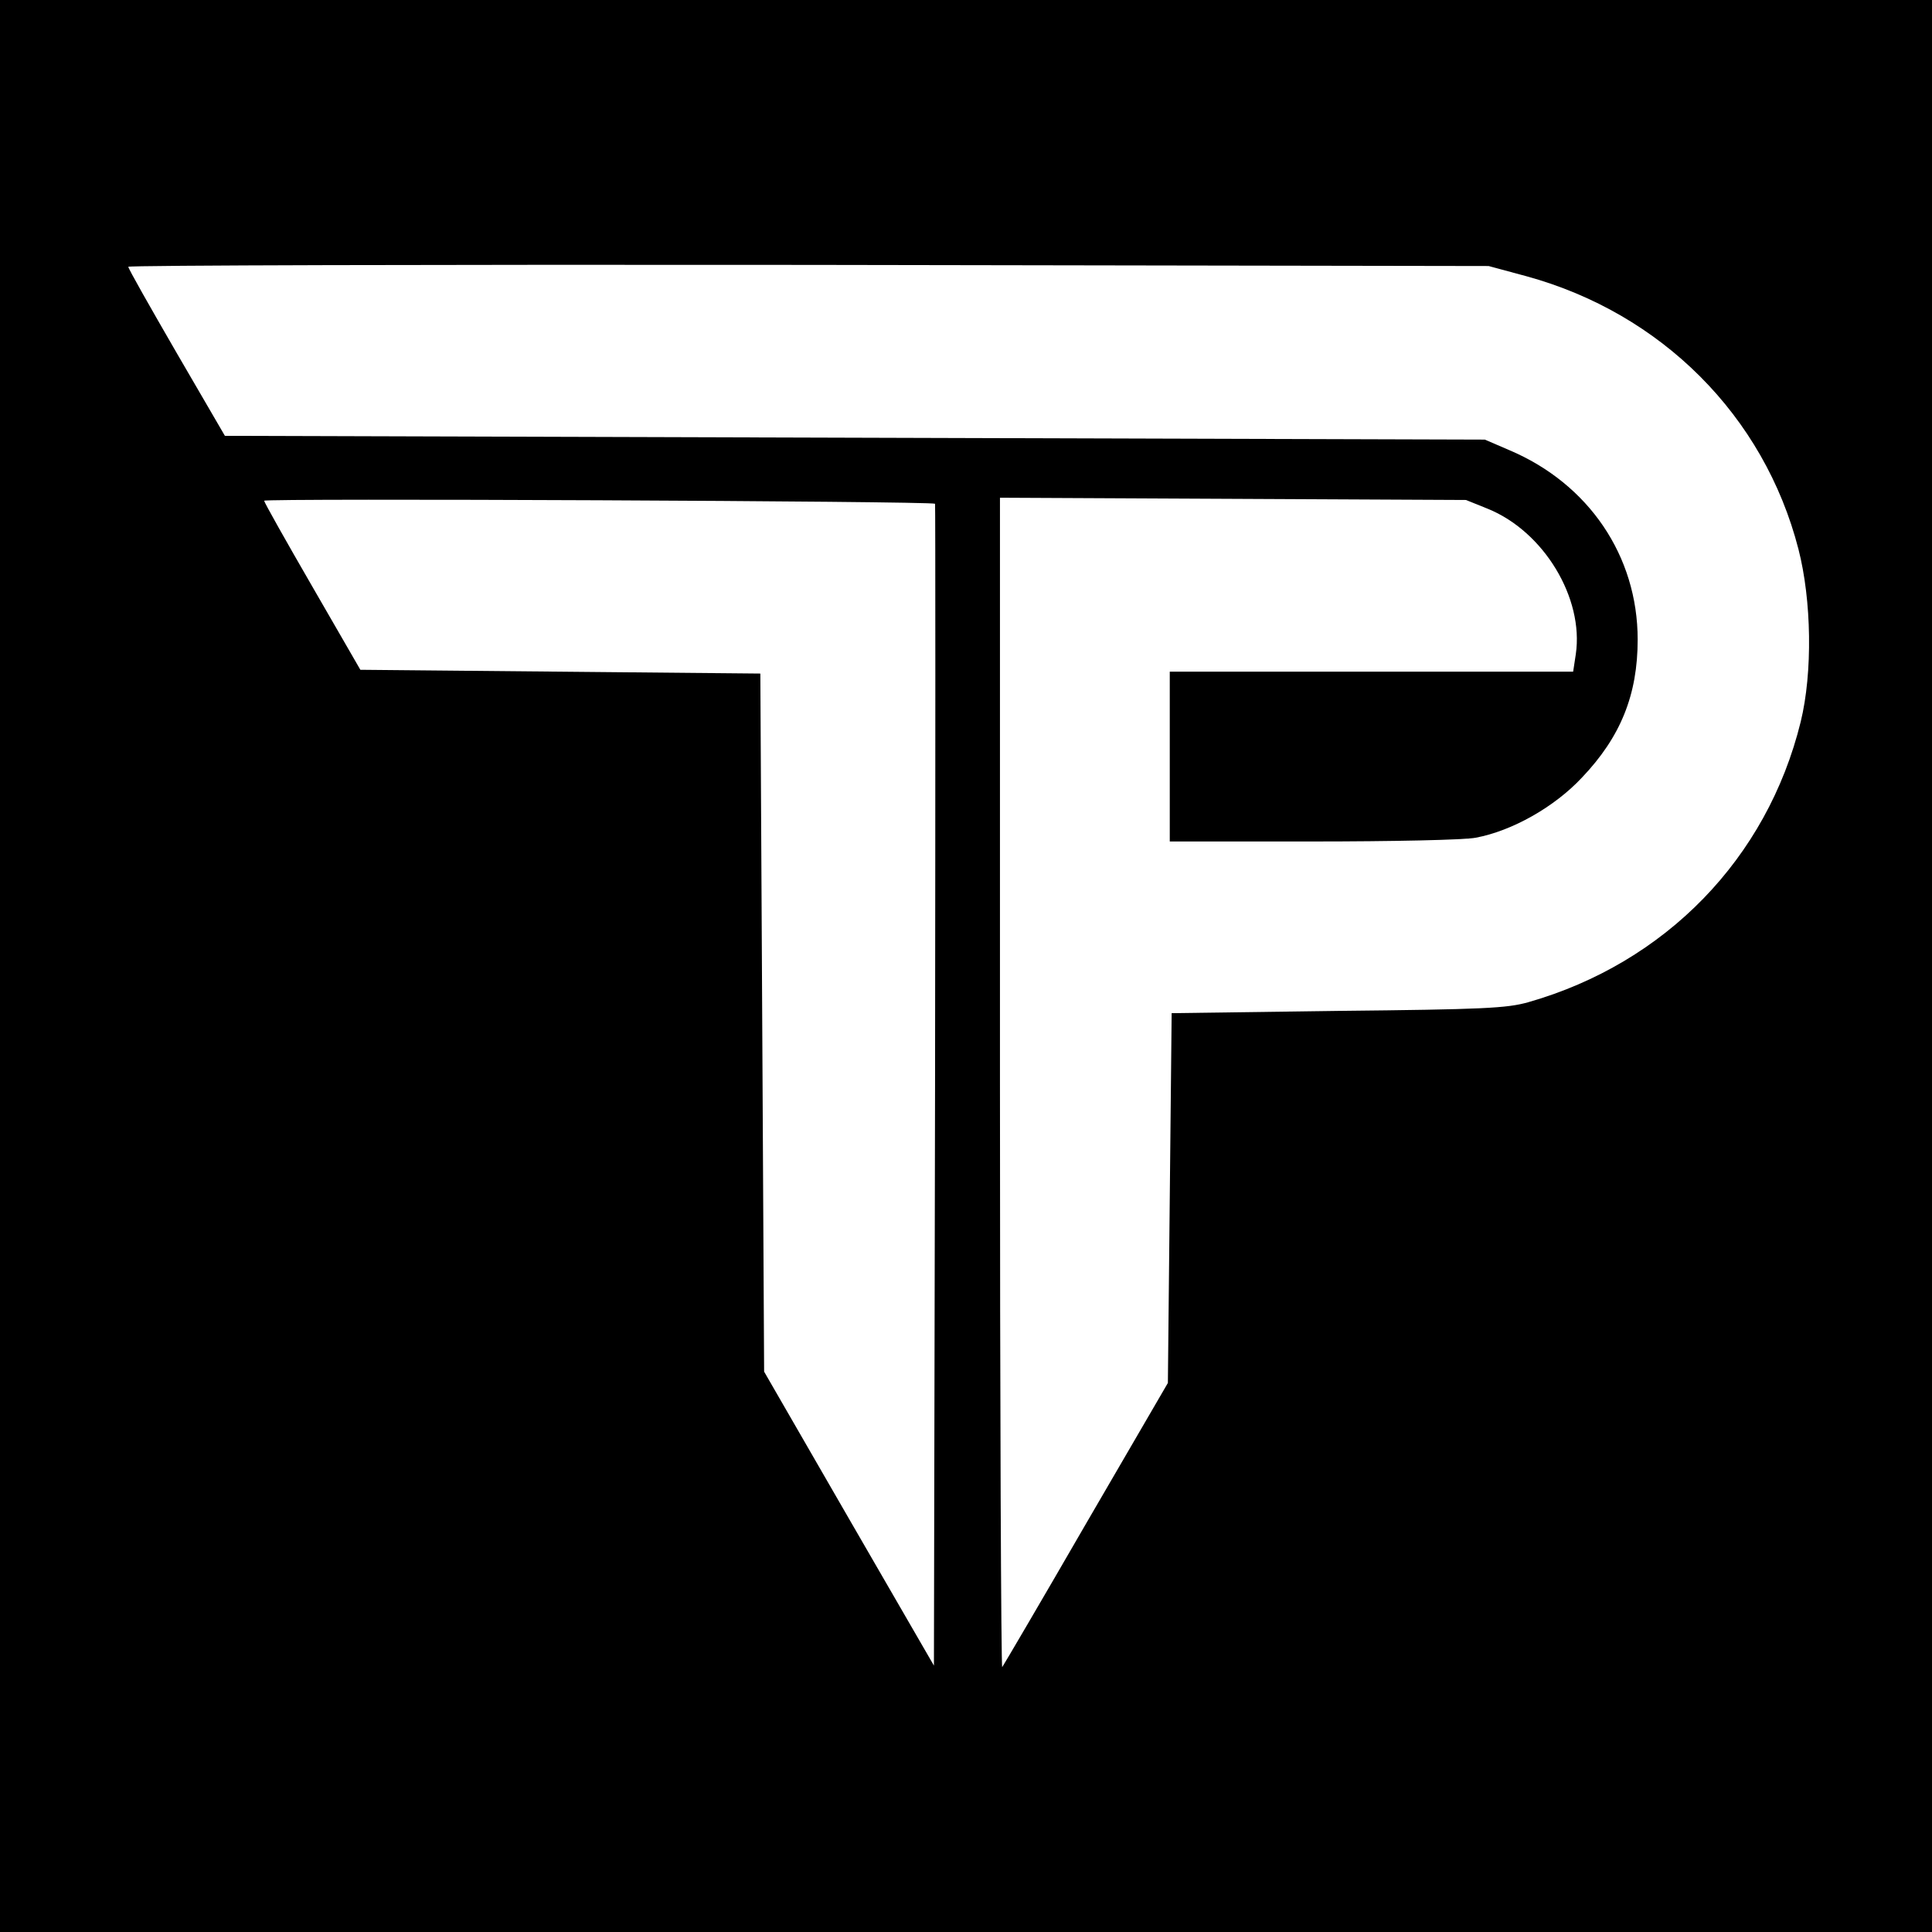 <?xml version="1.0" standalone="no"?>
<!DOCTYPE svg PUBLIC "-//W3C//DTD SVG 20010904//EN"
 "http://www.w3.org/TR/2001/REC-SVG-20010904/DTD/svg10.dtd">
<svg version="1.0" xmlns="http://www.w3.org/2000/svg"
 width="512pt" height="512pt" viewBox="0 0 512 512"
 preserveAspectRatio="xMidYMid meet">
<g transform="translate(0,512) scale(0.1,-0.1)"
fill="#000000" stroke="none">
<path d="M0 2560 l0 -2560 2560 0 2560 0 0 2560 0 2560 -2560 0 -2560 0 0
-2560z m4045 1828 c358 -98 630 -370 721 -723 35 -136 38 -327 6 -458 -89
-362 -358 -639 -722 -743 -57 -16 -118 -19 -505 -23 l-440 -6 -5 -490 -5 -490
-217 -373 c-119 -206 -219 -376 -222 -380 -3 -3 -6 693 -6 1547 l0 1552 618
-3 617 -3 57 -23 c149 -60 256 -237 234 -386 l-7 -46 -535 0 -534 0 0 -225 0
-225 379 0 c208 0 403 4 432 10 96 18 208 81 281 159 103 108 148 220 148 366
0 222 -130 413 -340 502 l-65 28 -1669 5 -1670 5 -128 220 c-70 121 -128 223
-128 228 0 4 811 6 1803 5 l1802 -3 100 -27z m-1567 -603 c1 -1 1 -694 0
-1541 l-3 -1538 -225 389 -225 390 -5 925 -5 925 -530 5 -530 5 -127 220 c-70
121 -128 224 -128 228 0 7 1769 -1 1778 -8z"/>
</g>
</svg>
